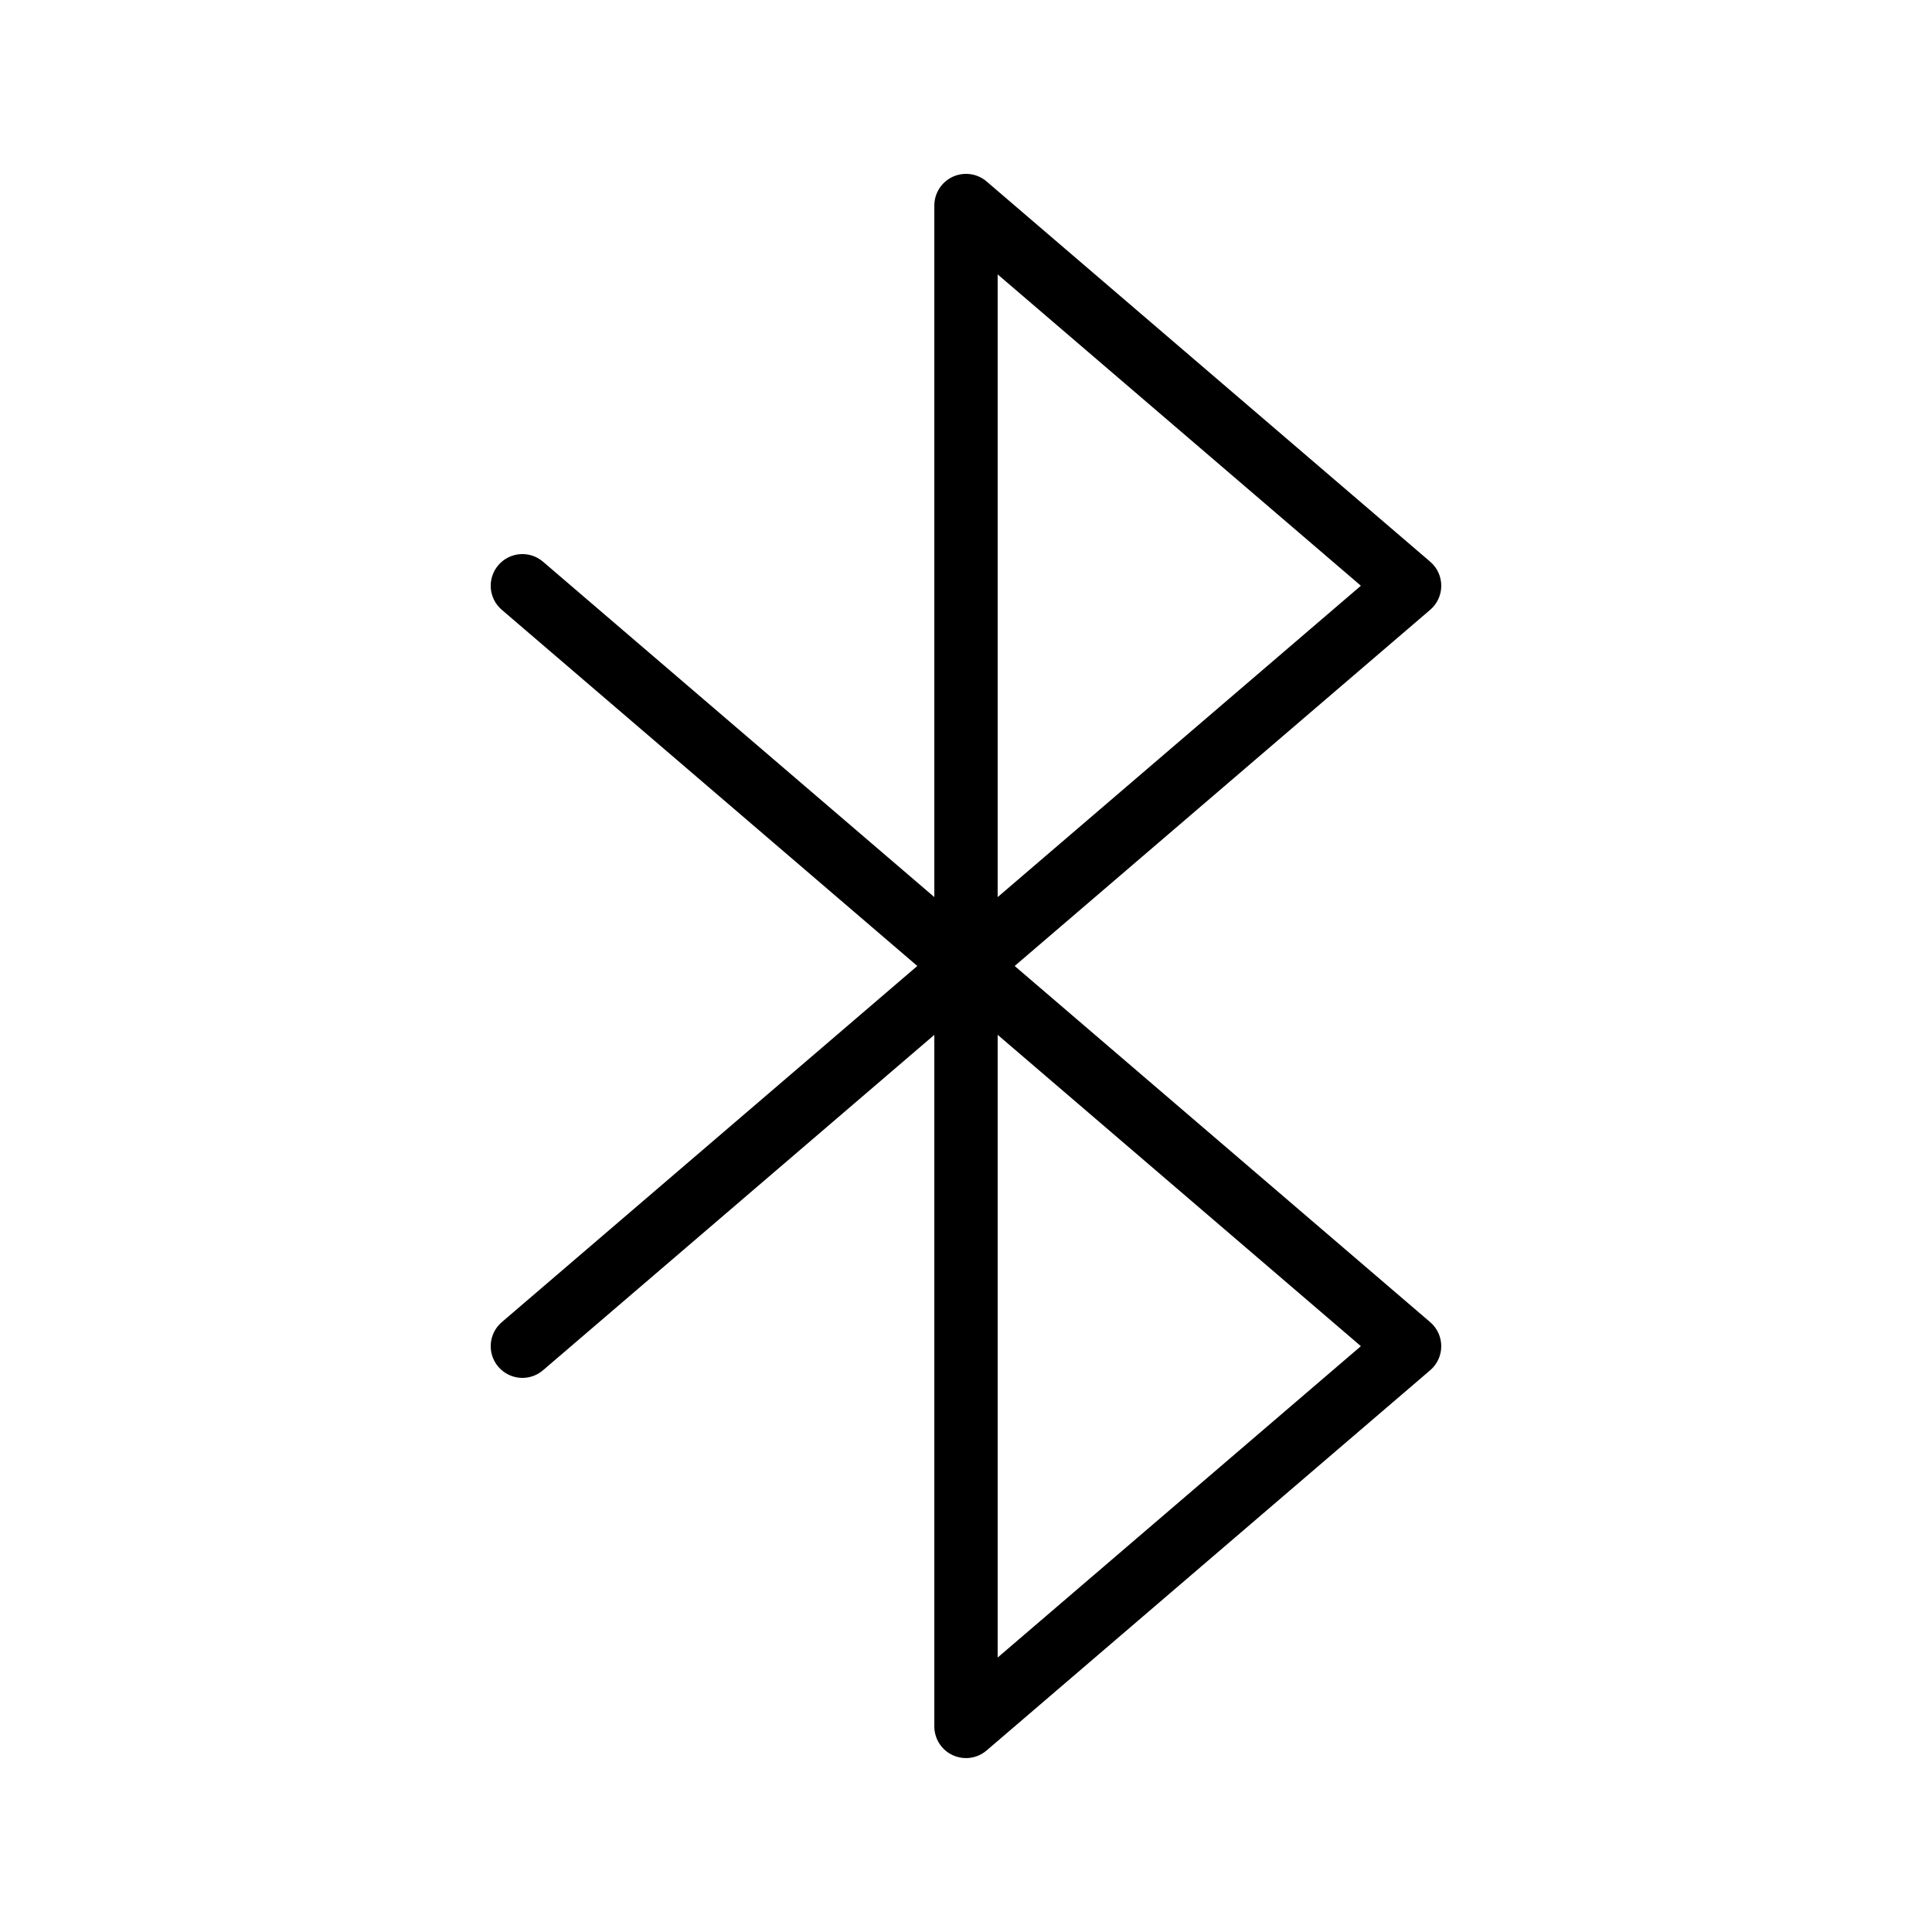 <?xml version="1.0" encoding="UTF-8"?>
<!-- Uploaded to: ICON Repo, www.svgrepo.com, Generator: ICON Repo Mixer Tools -->
<svg fill="#000000" width="800px" height="800px" version="1.1" viewBox="144 144 512 512" xmlns="http://www.w3.org/2000/svg">
 <path d="m525.95 299.23c0-2.453-1.07-4.781-2.93-6.371l-117.55-100.76c-2.488-2.141-5.988-2.617-8.977-1.254-2.977 1.371-4.887 4.348-4.887 7.625v183.27l-103.7-88.879c-3.516-3.019-8.816-2.617-11.84 0.91-3.019 3.519-2.613 8.816 0.91 11.832l110.12 94.391-110.12 94.391c-3.523 3.019-3.93 8.316-0.91 11.832 1.66 1.945 4.016 2.938 6.379 2.938 1.934 0 3.879-0.664 5.461-2.027l103.7-88.879v183.27c0 3.281 1.91 6.258 4.887 7.625 1.125 0.516 2.32 0.77 3.508 0.77 1.969 0 3.91-0.688 5.465-2.027l117.55-100.76c1.863-1.59 2.93-3.918 2.93-6.371s-1.07-4.781-2.93-6.371l-110.12-94.387 110.12-94.391c1.863-1.59 2.934-3.918 2.934-6.371zm-117.56 284.03v-165.02l96.258 82.508zm0-201.52v-165.02l96.258 82.508z"/>
</svg>